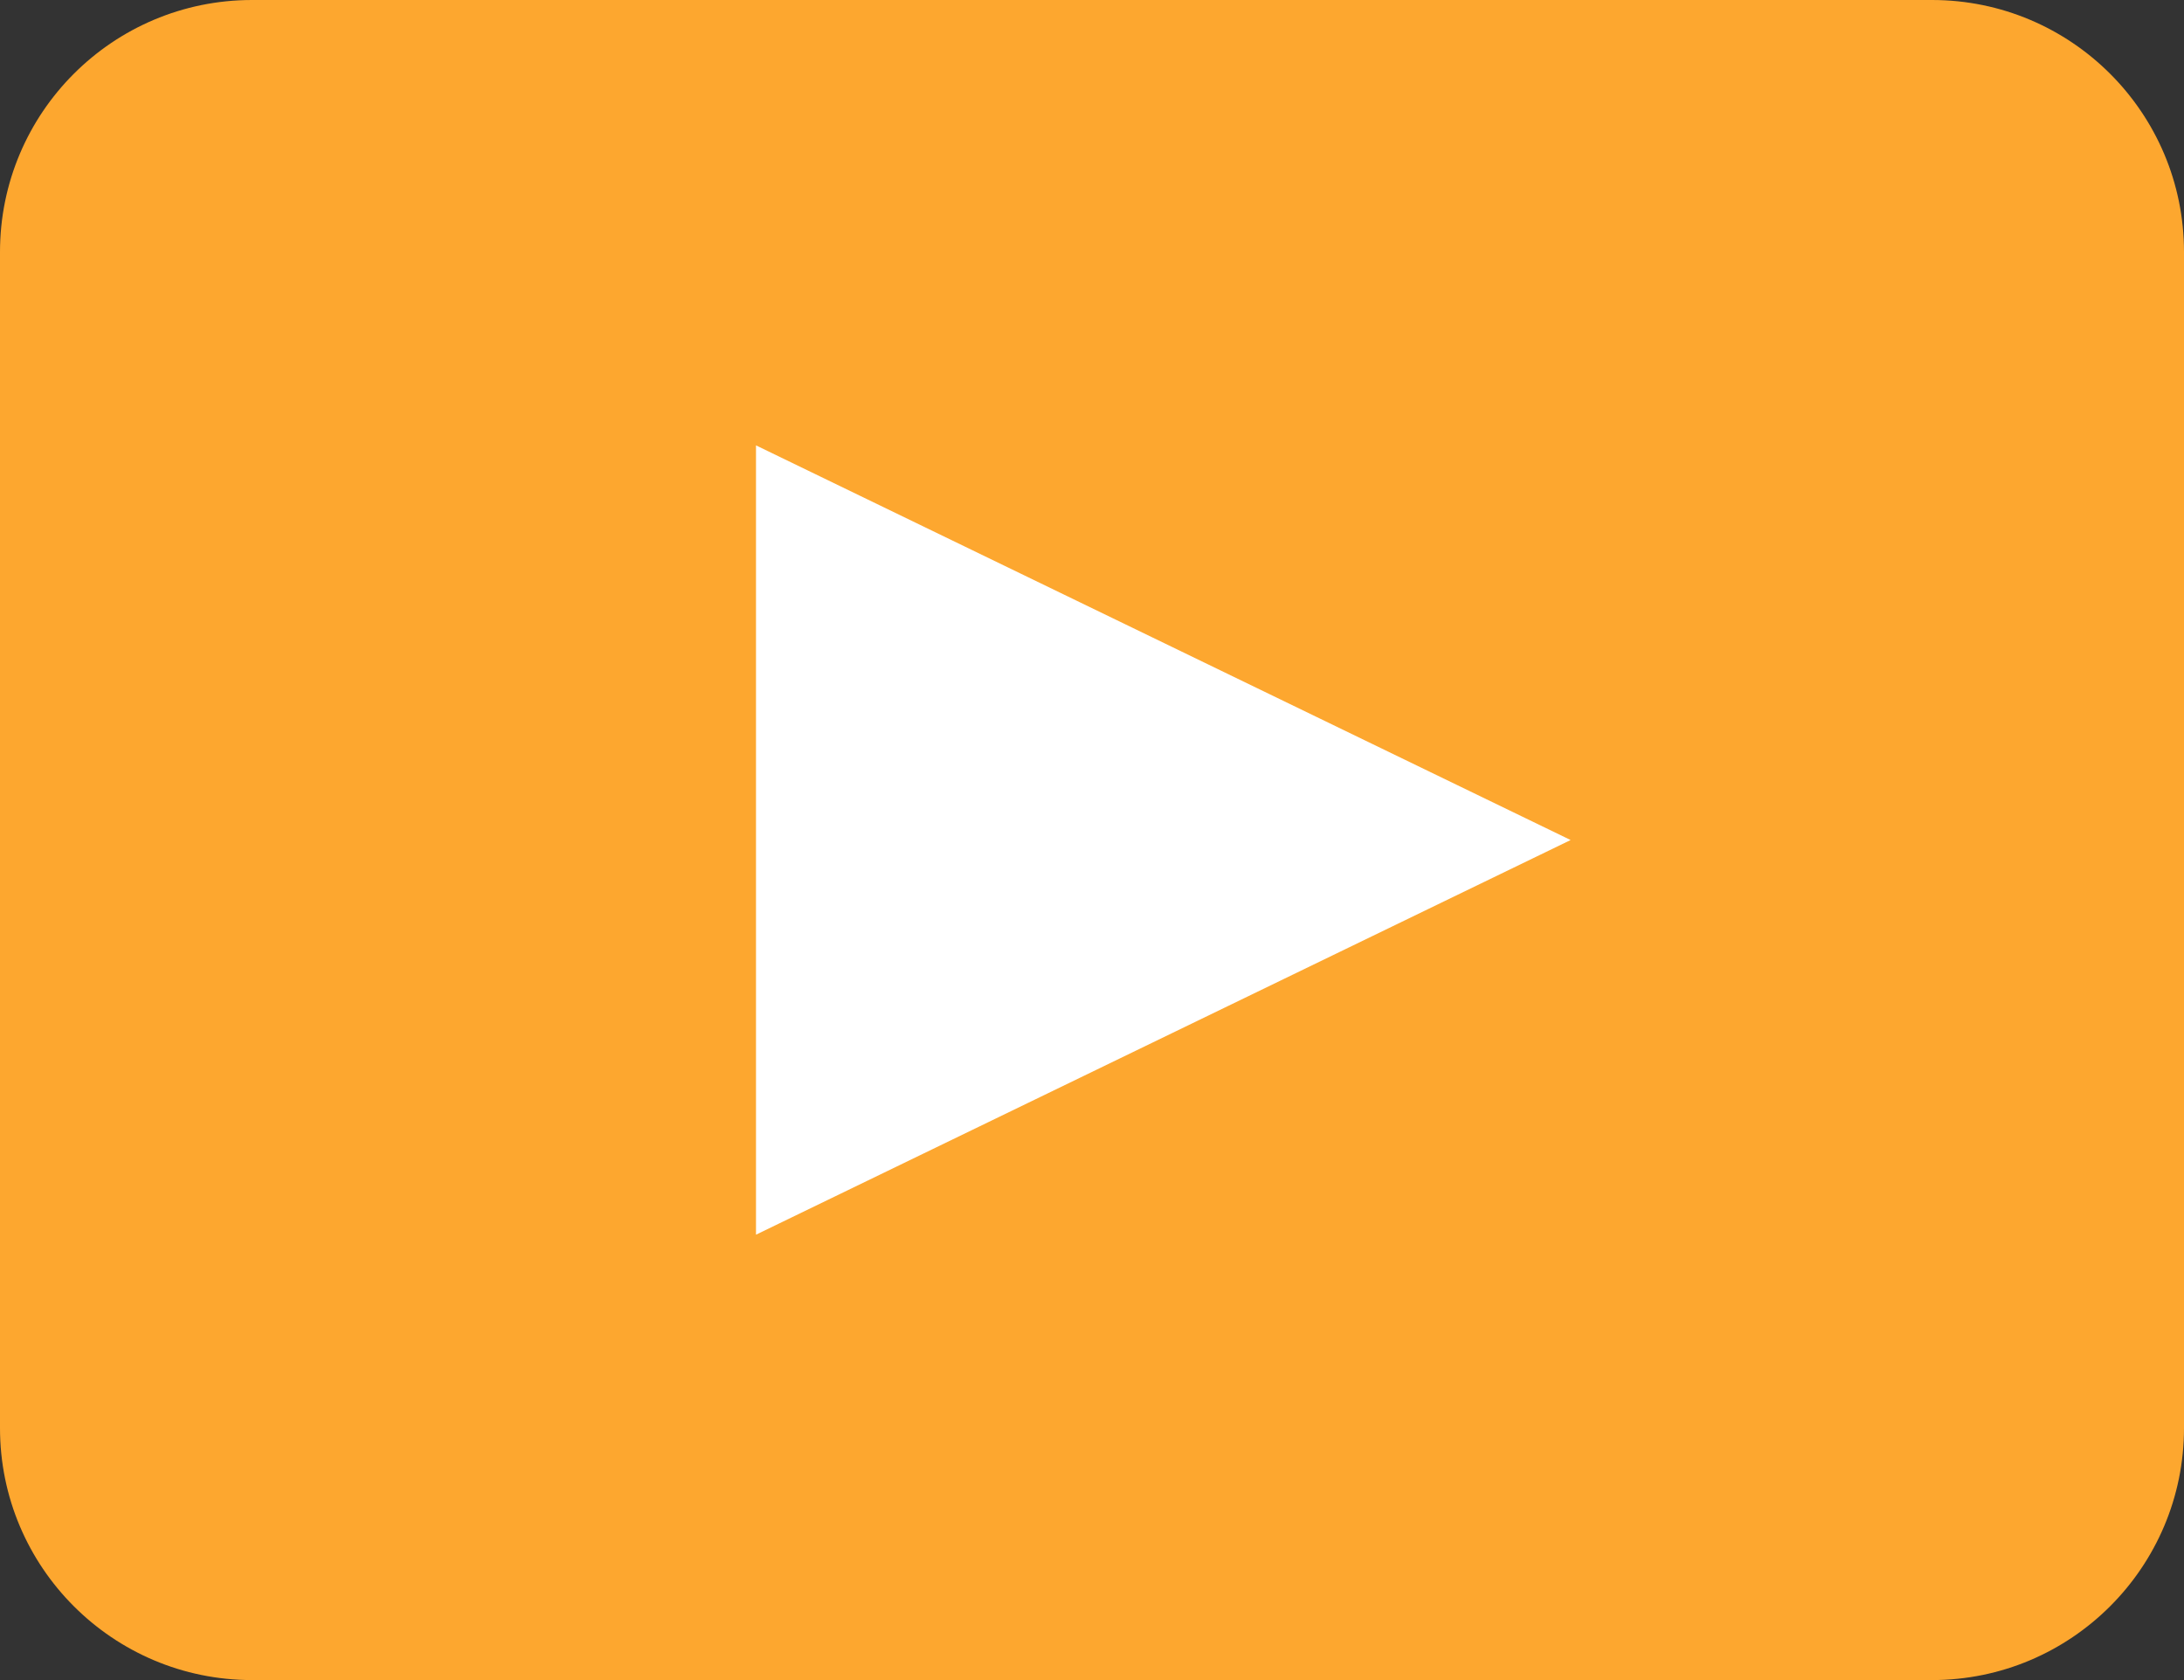 <?xml version="1.0" encoding="utf-8"?>
<!-- Generator: Adobe Illustrator 16.0.0, SVG Export Plug-In . SVG Version: 6.00 Build 0)  -->
<!DOCTYPE svg PUBLIC "-//W3C//DTD SVG 1.1//EN" "http://www.w3.org/Graphics/SVG/1.1/DTD/svg11.dtd">
<svg version="1.1" id="Layer_1" xmlns="http://www.w3.org/2000/svg" xmlns:xlink="http://www.w3.org/1999/xlink" x="0px" y="0px"
	 width="26px" height="20px" viewBox="0 0 26 20" enable-background="new 0 0 26 20" xml:space="preserve">
<rect x="0" y="0" width="26" height="20" fill="#333333" stroke="none"/>
<path fill="#FDA72F" d="M23,0H3C1.343,0,0,1.343,0,3v14c0,1.656,1.343,3,3,3h20c1.656,0,3-1.344,3-3V3C26,1.343,24.656,0,23,0z"/>
<path fill="#FFFFFF" d="M9,14.698V5.302L18.698,10L9,14.698z"/>
</svg>
